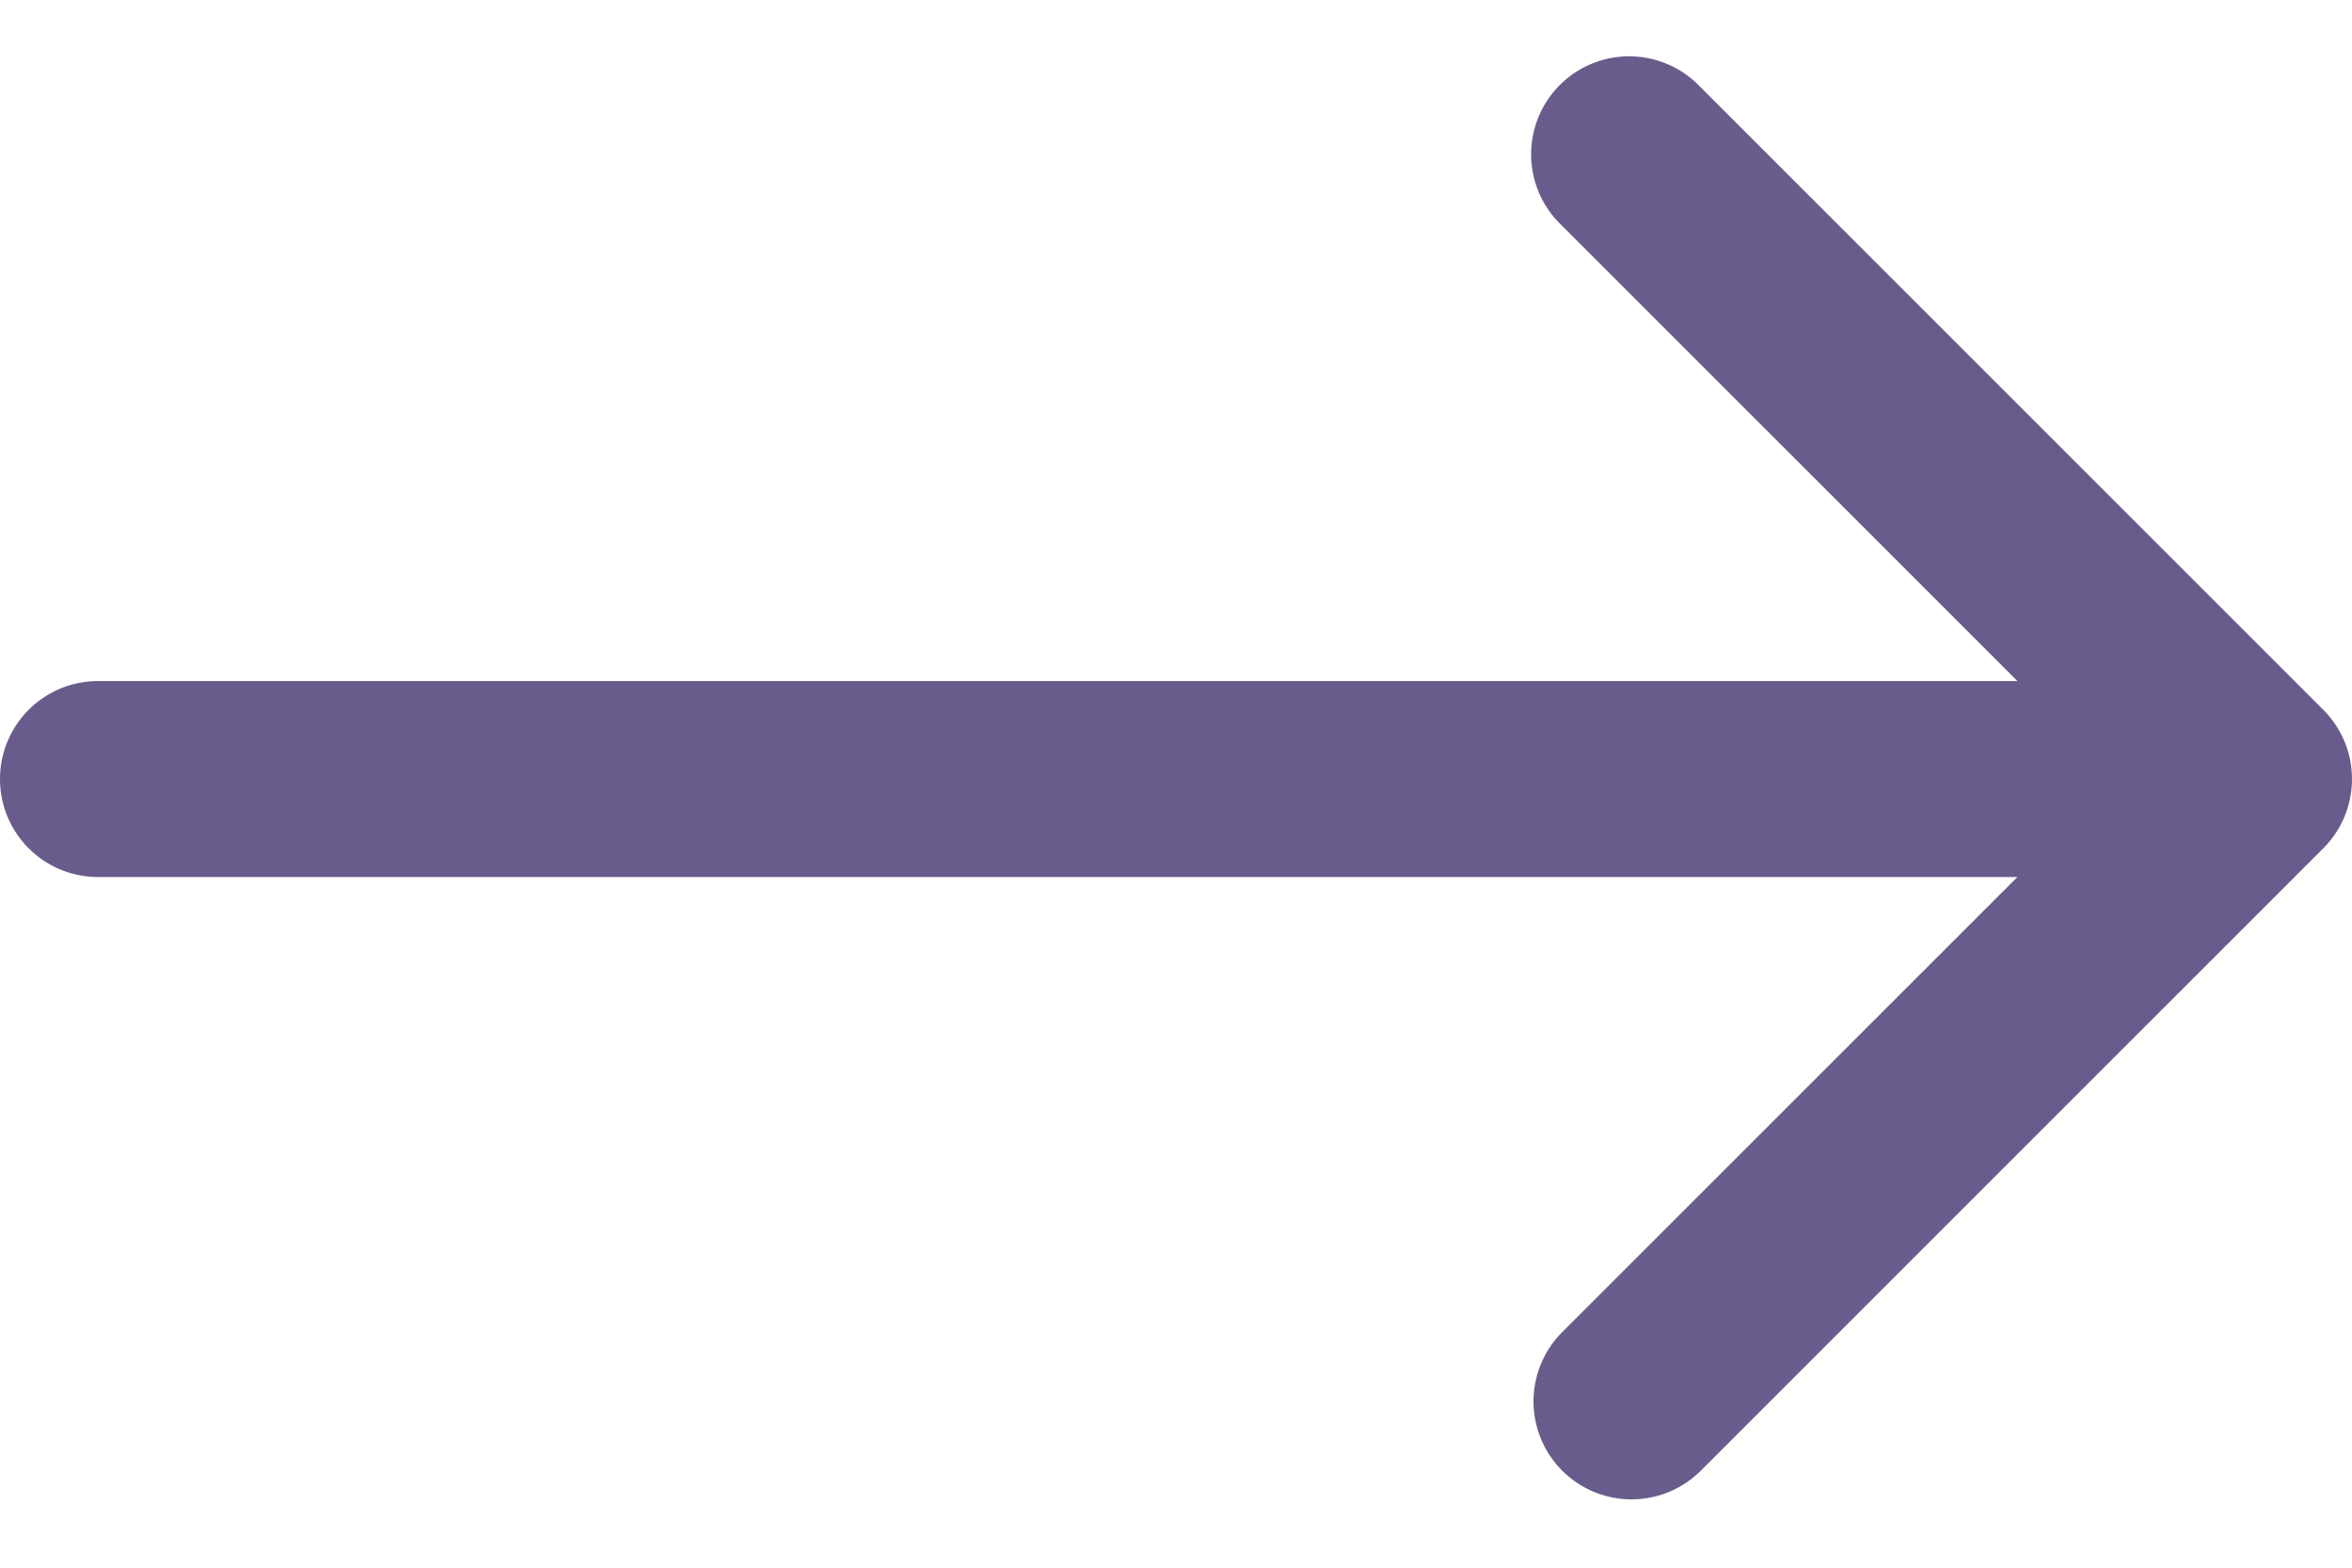 <svg xmlns="http://www.w3.org/2000/svg" width="24" height="16" fill="none"><path fill="#695C8C" d="M1 6.951a1 1 0 0 0 0 2v-2zm22.707 1.707a1 1 0 0 0 0-1.414L17.343.88a1 1 0 1 0-1.414 1.414l5.657 5.657-5.657 5.657a1 1 0 0 0 1.414 1.414l6.364-6.364zM1 8.951h22v-2H1v2z"/></svg>